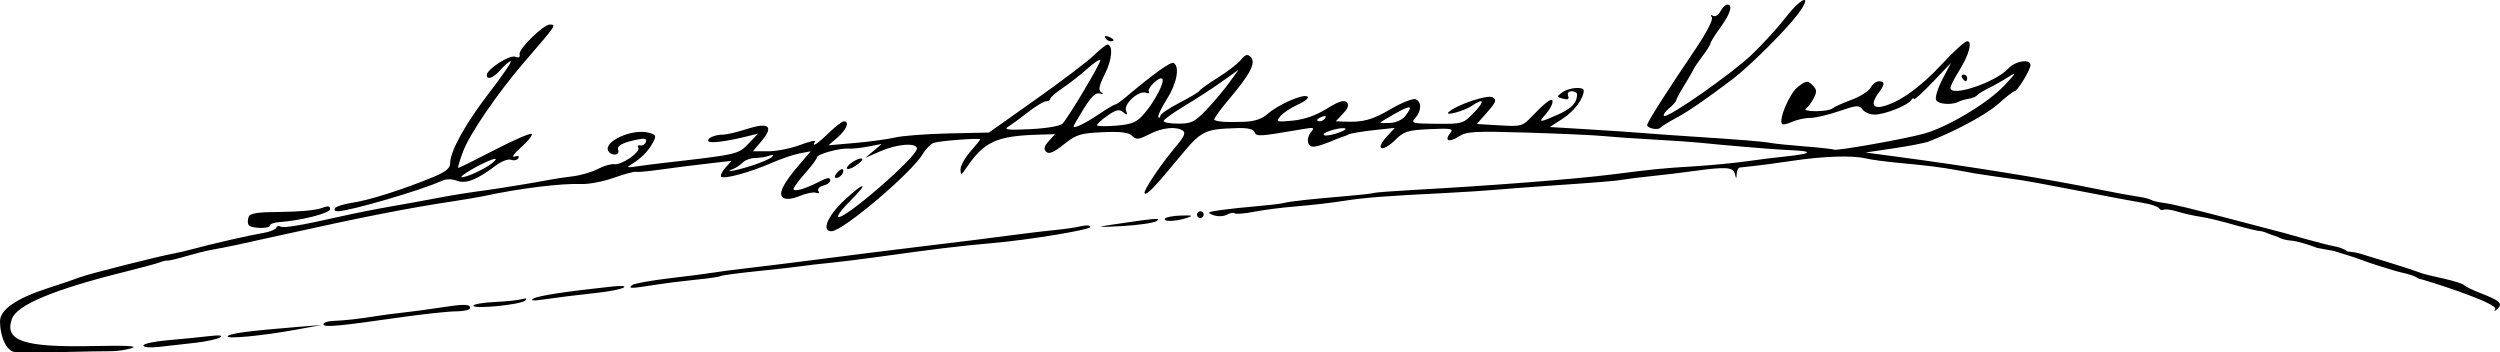 <?xml version="1.0" encoding="UTF-8" standalone="no"?>
<!-- Created with Inkscape (http://www.inkscape.org/) -->

<svg
   xmlns:dc="http://purl.org/dc/elements/1.1/"
   xmlns:cc="http://creativecommons.org/ns#"
   xmlns:rdf="http://www.w3.org/1999/02/22-rdf-syntax-ns#"
   xmlns:svg="http://www.w3.org/2000/svg"
   xmlns="http://www.w3.org/2000/svg"
   xmlns:sodipodi="http://sodipodi.sourceforge.net/DTD/sodipodi-0.dtd"
   xmlns:inkscape="http://www.inkscape.org/namespaces/inkscape"
   width="198.386mm"
   height="27.971mm"
   viewBox="0 0 198.386 27.971"
   version="1.1"
   id="svg8"
   inkscape:version="0.92.1 r15371"
   sodipodi:docname="Firma de Josep Massó Ventós.svg">
  <defs
     id="defs2" />
  <sodipodi:namedview
     id="base"
     pagecolor="#ffffff"
     bordercolor="#666666"
     borderopacity="1.0"
     inkscape:pageopacity="0.0"
     inkscape:pageshadow="2"
     inkscape:zoom="0.5"
     inkscape:cx="708.02968"
     inkscape:cy="22.085865"
     inkscape:document-units="mm"
     inkscape:current-layer="layer1"
     showgrid="false"
     fit-margin-top="0"
     fit-margin-left="0"
     fit-margin-right="0"
     fit-margin-bottom="0"
     inkscape:window-width="1600"
     inkscape:window-height="837"
     inkscape:window-x="-8"
     inkscape:window-y="-8"
     inkscape:window-maximized="1" />
  <g
     inkscape:label="Capa 1"
     inkscape:groupmode="layer"
     id="layer1"
     transform="translate(1.021,-73.006)">
    <path
       style="fill:#000000;stroke-width:0.265"
       d="m 0.124,100.939 c -0.623,-0.091 -1.145,-1.201 -1.145,-2.437 0,-0.927 1.312,-1.829 3.836,-2.64 1.019,-0.327 2.15,-0.712 2.514,-0.856 0.641,-0.253 6.199,-1.659 7.462,-1.888 0.343,-0.062 1.096,-0.241 1.674,-0.397 1.49,-0.403 4.326,-1.048 5.416,-1.231 0.509,-0.086 0.966,-0.27 1.015,-0.408 0.049,-0.139 0.196,-0.186 0.328,-0.104 0.245,0.151 1.596,-0.075 4.875,-0.816 1.019,-0.23 2.805,-0.583 3.969,-0.785 1.164,-0.202 2.712,-0.483 3.44,-0.625 1.243,-0.242 2.578,-0.456 4.29,-0.687 0.943,-0.127 3.976,-0.629 4.838,-0.8 0.364,-0.072 1.176,-0.194 1.805,-0.269 0.629,-0.076 1.522,-0.338 1.984,-0.584 0.462,-0.245 1.05,-0.415 1.305,-0.377 0.579,0.086 2.111,-0.973 1.9,-1.314 -0.085,-0.138 -0.012,-0.218 0.162,-0.178 0.175,0.04 0.374,-0.082 0.443,-0.271 0.087,-0.238 -0.066,-0.307 -0.496,-0.226 -1.324,0.249 -1.84,0.512 -1.703,0.869 0.162,0.421 -0.524,0.497 -0.778,0.086 -0.452,-0.732 1.849,-1.802 3.164,-1.472 0.618,0.155 0.659,0.236 0.385,0.762 -0.353,0.678 -0.94,1.281 -1.693,1.736 -0.459,0.278 -0.409,0.301 0.4,0.182 0.509,-0.075 1.402,-0.191 1.984,-0.257 6.053,-0.692 6.052,-0.692 6.866,-1.537 l 0.78,-0.81 -0.76,0.191 c -1.721,0.432 -3.067,0.608 -3.185,0.417 -0.147,-0.238 0.5,-0.524 1.185,-0.524 0.262,0 1.09,-0.198 1.84,-0.44 1.757,-0.568 2.185,-0.236 1.203,0.931 l -0.7,0.832 h 1.211 c 0.666,0 1.808,-0.227 2.537,-0.504 0.729,-0.277 1.259,-0.396 1.178,-0.265 -0.315,0.51 0.18,0.198 1.092,-0.687 0.524,-0.509 1.062,-0.926 1.195,-0.926 0.478,0 0.228,0.657 -0.486,1.274 l -0.728,0.63 2.117,-0.184 c 1.164,-0.101 2.593,-0.297 3.175,-0.435 0.582,-0.138 2.494,-0.283 4.248,-0.321 l 3.19,-0.07 3.689,-2.61 c 2.029,-1.435 4.103,-3.006 4.608,-3.49 0.505,-0.484 0.997,-0.88 1.094,-0.88 0.477,0 0.385,1.199 -0.176,2.307 -0.478,0.945 -0.552,1.3 -0.307,1.477 0.223,0.162 0.189,0.191 -0.112,0.096 -0.308,-0.098 -0.675,0.247 -1.257,1.183 -0.452,0.727 -0.822,1.369 -0.822,1.428 0,0.211 0.949,-0.246 2.032,-0.98 0.608,-0.412 1.173,-0.749 1.255,-0.749 0.082,0 0.418,-0.225 0.746,-0.501 2.378,-1.995 3.694,-2.936 3.913,-2.801 0.498,0.308 0.245,1.627 -0.551,2.884 -0.444,0.7 -0.742,1.339 -0.661,1.419 0.08,0.08 0.146,0.032 0.146,-0.107 0,-0.139 0.685,-0.605 1.521,-1.036 0.837,-0.431 1.558,-0.865 1.604,-0.965 0.045,-0.1 0.7,-0.567 1.455,-1.039 0.755,-0.472 1.575,-1.104 1.821,-1.406 0.355,-0.434 0.517,-0.481 0.775,-0.223 0.44,0.438 -0.02,1.336 -1.705,3.327 -0.715,0.844 -1.249,1.586 -1.187,1.648 0.159,0.159 0.944,0.215 2.355,0.166 0.822,-0.028 1.422,-0.225 1.852,-0.606 0.85,-0.754 2.82,-1.624 3.178,-1.403 0.16,0.099 -0.161,0.378 -0.731,0.633 -0.56,0.251 -1.196,0.672 -1.414,0.935 -0.376,0.454 -0.324,0.472 0.994,0.345 0.914,-0.088 1.833,-0.409 2.686,-0.939 0.936,-0.582 1.376,-0.725 1.584,-0.517 0.208,0.208 0.129,0.458 -0.285,0.899 l -0.573,0.61 0.641,0.028 c 1.518,0.066 2.235,-0.126 3.724,-0.999 0.869,-0.509 1.751,-0.86 1.96,-0.78 0.496,0.19 0.486,0.93 -0.02,1.49 -0.372,0.411 -0.249,0.445 1.69,0.461 2.042,0.018 2.111,-0.003 2.967,-0.885 0.885,-0.913 0.799,-1.204 -0.161,-0.546 -0.613,0.42 -2.244,0.86 -1.845,0.498 0.635,-0.576 3.069,-1.396 3.473,-1.171 0.359,0.201 0.3,0.368 -0.41,1.178 l -0.828,0.943 1.793,0.107 c 1.724,0.103 1.824,0.075 2.587,-0.719 1.2,-1.25 1.691,-1.58 1.619,-1.089 -0.032,0.219 -0.279,0.643 -0.549,0.941 -0.608,0.672 -0.509,0.674 0.985,0.013 1.086,-0.481 1.517,-0.938 1.517,-1.609 0,-0.134 -0.191,-0.243 -0.425,-0.243 -0.254,0 -0.368,0.148 -0.284,0.367 0.101,0.264 -0.014,0.327 -0.408,0.223 -0.526,-0.138 -0.529,-0.158 -0.062,-0.499 0.529,-0.387 1.708,-0.486 1.708,-0.144 0,0.628 -0.763,1.647 -1.669,2.23 l -1.029,0.662 3.003,0.181 c 1.652,0.099 3.598,0.23 4.326,0.291 0.728,0.061 2.394,0.18 3.704,0.265 4.271,0.278 5.81,0.402 6.482,0.524 0.364,0.066 1.612,0.193 2.774,0.282 1.162,0.089 2.179,0.203 2.26,0.253 0.191,0.118 5.585,-0.839 7.137,-1.265 1.864,-0.513 5.042,-2.408 6.35,-3.786 0.965,-1.017 1.04,-1.157 0.397,-0.74 -0.437,0.283 -1.151,0.689 -1.587,0.902 -0.437,0.213 -0.858,0.473 -0.938,0.579 -0.079,0.106 -0.377,0.228 -0.661,0.273 -0.285,0.044 -0.637,0.145 -0.782,0.224 -0.562,0.305 -1.673,0.213 -1.812,-0.15 -0.08,-0.208 0.155,-0.95 0.522,-1.649 l 0.667,-1.271 -1.474,1.545 c -0.811,0.85 -1.476,1.445 -1.478,1.323 -0.002,-0.122 -0.091,-0.087 -0.198,0.078 -0.274,0.424 -2.114,1.154 -2.91,1.154 -0.366,0 -0.799,-0.182 -0.962,-0.405 -0.263,-0.36 -0.468,-0.345 -1.857,0.132 -0.858,0.295 -1.894,0.537 -2.301,0.537 -0.407,0 -1.044,0.138 -1.415,0.308 -0.371,0.169 -0.733,0.25 -0.803,0.18 -0.319,-0.319 0.595,-2.465 1.262,-2.963 0.663,-0.495 0.763,-0.506 1.146,-0.122 0.35,0.35 0.365,0.524 0.09,1.046 -0.182,0.344 -0.461,0.714 -0.621,0.821 -0.16,0.107 0.191,0.196 0.78,0.198 0.589,0.002 1.185,-0.095 1.323,-0.217 0.138,-0.121 0.818,-0.429 1.511,-0.684 0.693,-0.255 1.382,-0.691 1.531,-0.97 0.149,-0.278 0.445,-0.506 0.658,-0.506 0.485,0 0.48,0.253 -0.018,0.91 -0.634,0.838 -0.499,1.291 0.321,1.085 1.338,-0.336 2.989,-1.515 4.681,-3.342 0.931,-1.006 1.839,-1.829 2.016,-1.829 0.45,0 0.137,1.118 -0.671,2.398 -0.358,0.567 -0.651,1.153 -0.651,1.301 0,0.773 3.607,-0.442 4.605,-1.551 0.531,-0.59 1.745,-0.771 1.745,-0.261 0,0.38 -1.042,2.081 -1.278,2.085 -0.097,0.002 -0.671,0.45 -1.275,0.994 -0.923,0.832 -3.306,2.124 -5.516,2.989 -0.291,0.114 -1.541,0.357 -2.778,0.541 l -2.249,0.334 2.381,0.317 c 6.099,0.812 12.161,1.794 16.272,2.637 1.091,0.224 2.384,0.463 2.873,0.531 0.489,0.068 0.992,0.188 1.118,0.266 0.126,0.078 0.56,0.186 0.964,0.24 0.817,0.109 2.019,0.4 6.29,1.522 1.601,0.421 3.089,0.811 3.307,0.868 0.218,0.057 1.052,0.29 1.852,0.519 0.8,0.229 1.842,0.489 2.315,0.579 0.473,0.09 0.986,0.398 0.86,0.394 -1.004,-0.035 -0.501,0.048 -2.393,-0.304 -0.745,-0.294 -1.672,-0.553 -2.06,-0.577 -0.388,-0.024 -0.849,-0.151 -1.025,-0.283 -0.81,-0.246 -0.841,-0.335 -1.306,-0.458 -0.239,0 -1.221,-0.229 -2.183,-0.509 -0.962,-0.28 -2.165,-0.569 -2.674,-0.642 -0.509,-0.073 -1.33,-0.257 -1.824,-0.409 -0.494,-0.152 -0.991,-0.219 -1.106,-0.148 -0.115,0.071 -0.277,0.018 -0.361,-0.117 -0.084,-0.135 -0.657,-0.328 -1.275,-0.428 -0.618,-0.1 -2.849,-0.519 -4.96,-0.931 -2.11,-0.412 -4.253,-0.808 -4.763,-0.881 -0.509,-0.072 -1.462,-0.207 -2.117,-0.3 -0.655,-0.093 -1.369,-0.201 -1.587,-0.241 -0.218,-0.04 -0.814,-0.149 -1.323,-0.243 -1.255,-0.23 -2.432,-0.377 -4.63,-0.579 -1.019,-0.094 -2.209,-0.254 -2.646,-0.358 -1.068,-0.252 -3.36,-0.173 -5.87,0.203 -1.137,0.17 -2.484,0.351 -2.993,0.402 -0.509,0.051 -1.015,0.106 -1.124,0.122 -0.109,0.016 -0.212,0.238 -0.229,0.493 -0.029,0.441 -0.036,0.441 -0.152,0 -0.139,-0.53 -0.705,-0.568 -3.257,-0.215 -0.946,0.131 -2.434,0.31 -3.307,0.399 -0.873,0.089 -1.885,0.214 -2.249,0.278 -0.63,0.112 -1.684,0.198 -6.482,0.53 -1.164,0.081 -2.831,0.207 -3.704,0.282 -0.873,0.075 -2.6,0.186 -3.836,0.248 -4.935,0.246 -6.554,0.371 -8.202,0.632 -0.946,0.15 -2.613,0.343 -3.704,0.429 -1.091,0.086 -2.619,0.28 -3.394,0.431 -0.776,0.151 -1.476,0.208 -1.556,0.128 -0.08,-0.08 -0.36,-0.032 -0.621,0.108 -0.276,0.148 -0.729,0.16 -1.082,0.029 -0.527,-0.195 -0.452,-0.247 0.576,-0.393 0.65,-0.093 1.957,-0.232 2.902,-0.311 0.946,-0.079 1.898,-0.192 2.117,-0.252 0.462,-0.127 2.226,-0.322 5.027,-0.555 1.091,-0.091 2.044,-0.2 2.117,-0.242 0.073,-0.042 1.561,-0.155 3.307,-0.251 6.018,-0.33 12.703,-0.852 15.61,-1.22 3.506,-0.444 3.872,-0.48 6.482,-0.642 1.382,-0.086 3.287,-0.269 4.233,-0.406 0.946,-0.137 2.366,-0.313 3.155,-0.391 0.789,-0.077 1.494,-0.199 1.565,-0.271 0.125,-0.125 -0.229,-0.172 -1.942,-0.254 -0.919,-0.044 -5.115,-0.399 -6.503,-0.551 -0.521,-0.057 -2.188,-0.171 -3.704,-0.254 -1.517,-0.083 -3.293,-0.207 -3.947,-0.275 -0.654,-0.068 -3.355,-0.191 -6,-0.273 -4.248,-0.131 -4.891,-0.096 -5.499,0.303 -0.771,0.505 -1.188,0.34 -0.682,-0.27 0.289,-0.349 0.089,-0.387 -1.631,-0.31 -1.705,0.076 -2.052,0.179 -2.661,0.788 -1.128,1.128 -1.756,0.872 -0.678,-0.275 l 0.576,-0.613 -1.303,0.138 c -1.305,0.138 -2.304,0.305 -2.428,0.405 -0.036,0.029 -0.155,0.078 -0.265,0.109 -0.109,0.03 -0.496,0.178 -0.86,0.328 -1.484,0.613 -1.851,0.654 -2.015,0.226 -0.088,-0.23 -9e-5,-0.612 0.196,-0.848 0.321,-0.386 0.263,-0.414 -0.566,-0.272 -3.585,0.612 -3.75,0.623 -3.89,0.257 -0.094,-0.244 -0.542,-0.351 -1.364,-0.326 -2.648,0.081 -2.838,0.177 -4.618,2.329 -1.988,2.403 -2.579,3.015 -2.748,2.845 -0.152,-0.152 1.267,-2.273 2.488,-3.719 0.648,-0.767 0.792,-1.097 0.547,-1.253 -0.562,-0.357 -1.629,-0.243 -2.664,0.285 -0.855,0.436 -1.039,0.453 -1.365,0.127 -0.276,-0.276 -0.9,-0.353 -2.341,-0.288 -1.759,0.079 -2.081,0.18 -3.074,0.967 -0.814,0.644 -1.187,0.8 -1.403,0.584 -0.216,-0.216 -0.161,-0.441 0.204,-0.845 l 0.498,-0.55 -1.311,0.039 c -3.336,0.098 -4.31,0.547 -5.729,2.637 -0.407,0.599 -0.45,0.612 -0.459,0.132 -0.005,-0.291 0.346,-0.932 0.78,-1.425 0.434,-0.493 0.79,-0.932 0.79,-0.977 0,-0.122 -3.176,0.117 -3.68,0.277 -0.242,0.077 -0.636,0.472 -0.876,0.879 -0.893,1.511 -6.365,6.141 -7.258,6.141 -0.809,0 -0.314,-1.205 1.003,-2.441 1.642,-1.542 2.041,-1.505 0.476,0.044 -0.609,0.603 -1.037,1.168 -0.95,1.255 0.356,0.356 6.257,-4.749 6.257,-5.414 0,-0.494 -1.564,-0.381 -2.91,0.211 l -1.191,0.523 0.653,-0.552 0.653,-0.552 -1.05,0.202 c -0.577,0.111 -1.288,0.185 -1.579,0.165 -0.727,-0.051 -2.514,0.447 -2.514,0.7 0,0.113 -0.417,0.674 -0.926,1.247 -0.509,0.572 -0.926,1.138 -0.926,1.257 -2.38e-4,0.248 0.864,0.015 1.905,-0.514 0.836,-0.425 1.005,-0.447 1.005,-0.13 0,0.129 -0.25,0.299 -0.556,0.379 -0.306,0.08 -0.478,0.271 -0.383,0.425 0.1,0.161 0.021,0.221 -0.186,0.142 -0.197,-0.076 -0.775,0.037 -1.284,0.249 -0.567,0.237 -1.07,0.298 -1.297,0.158 -0.462,-0.285 -0.082,-1.084 1.262,-2.654 l 0.893,-1.043 -0.878,0.165 c -0.483,0.091 -1.473,0.427 -2.201,0.747 -1.679,0.739 -3.801,1.323 -4.019,1.105 -0.092,-0.092 0.056,-0.413 0.328,-0.715 l 0.495,-0.547 -1.445,0.167 c -1.99,0.231 -2.8,0.333 -4.488,0.566 -0.8,0.111 -1.556,0.173 -1.679,0.139 -0.123,-0.034 -0.902,0.179 -1.732,0.473 -0.83,0.295 -1.979,0.517 -2.555,0.495 -1.64,-0.064 -4.923,0.342 -7.793,0.963 -0.364,0.079 -1.435,0.26 -2.381,0.403 -3.551,0.537 -7.168,1.244 -12.999,2.54 -4.34,0.965 -4.896,1.083 -6.184,1.313 -0.437,0.078 -1.369,0.312 -2.073,0.519 -0.704,0.207 -1.359,0.361 -1.455,0.342 -0.097,-0.019 -0.354,0.039 -0.573,0.13 -0.218,0.09 -1.409,0.414 -2.646,0.72 -5.722,1.415 -8.724,2.66 -9.114,3.778 -0.61,1.75 0.947,2.267 6.468,2.15 2.665,-0.057 3.594,-0.006 3.043,0.167 -0.437,0.136 -1.151,0.245 -1.588,0.241 -0.437,-0.004 -2.223,0.027 -3.969,0.069 -1.746,0.041 -3.434,0.037 -3.75,-0.009 z M 58.593,86.164 c 0.755,-0.239 1.492,-0.554 1.637,-0.7 0.177,-0.177 0.104,-0.208 -0.22,-0.094 -0.267,0.094 -0.764,0.171 -1.106,0.171 -0.342,0 -0.78,0.159 -0.975,0.354 -0.195,0.195 -0.531,0.424 -0.747,0.508 -0.855,0.335 0.117,0.17 1.41,-0.239 z m 47.164,-2.942 c -0.187,-0.187 -1.738,0.226 -1.738,0.463 0,0.12 0.417,0.091 0.926,-0.065 0.509,-0.156 0.875,-0.335 0.813,-0.397 z m -22.466,-0.4 c 0.46,-0.478 3.001,-4.735 3.001,-5.029 0,-0.138 -0.448,0.149 -0.997,0.639 -0.548,0.49 -1.44,1.188 -1.983,1.552 -0.542,0.364 -0.987,0.751 -0.988,0.86 -0.001,0.109 -0.151,0.2 -0.333,0.201 -0.182,0.001 -0.824,0.388 -1.428,0.86 -0.603,0.472 -1.318,0.993 -1.587,1.159 -0.384,0.236 -0.003,0.278 1.755,0.192 1.286,-0.063 2.379,-0.248 2.558,-0.434 z m 6.499,-0.812 c 0.838,-0.973 1.642,-2.53 1.421,-2.752 -0.22,-0.22 -1.23,0.751 -1.063,1.022 0.077,0.124 -0.023,0.164 -0.223,0.087 -0.564,-0.216 -1.79,0.873 -1.588,1.412 0.141,0.375 0.102,0.398 -0.227,0.132 -0.32,-0.26 -0.559,-0.208 -1.236,0.265 -0.461,0.322 -0.841,0.664 -0.844,0.759 -0.003,0.095 0.68,0.114 1.517,0.042 1.297,-0.112 1.628,-0.255 2.242,-0.967 z m 4.91,-0.278 c 0.57,-0.598 1.382,-1.561 1.804,-2.141 l 0.767,-1.054 -1.323,0.944 c -0.728,0.519 -2.067,1.389 -2.977,1.933 -0.91,0.544 -1.654,1.082 -1.654,1.196 0,0.114 0.528,0.208 1.173,0.208 1.029,0 1.3,-0.134 2.209,-1.087 z m 15.794,0.483 c 0.646,-0.854 0.46,-0.902 -0.787,-0.206 -0.655,0.366 -1.191,0.694 -1.191,0.729 0,0.035 0.358,0.046 0.795,0.026 0.442,-0.021 0.967,-0.265 1.182,-0.549 z m -6.345,0.153 c 0.093,-0.15 -0.013,-0.194 -0.249,-0.104 -0.458,0.176 -0.542,0.366 -0.162,0.366 0.137,0 0.322,-0.118 0.411,-0.262 z M 10.357,100.424 c 0,-0.139 0.863,-0.327 1.918,-0.418 1.055,-0.091 2.514,-0.235 3.241,-0.321 0.889,-0.105 1.193,-0.073 0.926,0.097 -0.218,0.139 -1.111,0.332 -1.984,0.428 -0.873,0.096 -2.153,0.24 -2.844,0.321 -0.725,0.084 -1.257,0.039 -1.257,-0.107 z m 6.694,-0.75 c 0.204,-0.216 1.737,-0.416 5.609,-0.73 l 1.852,-0.15 -1.984,0.364 c -2.751,0.504 -5.731,0.785 -5.477,0.516 z M 24.644,98.731 c 0,-0.124 0.327,-0.238 0.728,-0.255 0.974,-0.04 2.092,-0.164 3.373,-0.373 0.582,-0.095 1.594,-0.228 2.249,-0.297 0.655,-0.068 1.905,-0.235 2.778,-0.371 2.029,-0.317 2.514,-0.314 2.514,0.013 0,0.146 -0.506,0.265 -1.124,0.265 -0.618,2.64e-4 -2.732,0.232 -4.696,0.514 -4.725,0.679 -5.821,0.774 -5.821,0.504 z m 172.34,-1.197 c 0.261,-0.466 -5.525,-2.313 -6.047,-2.41 -0.646,-0.4 -1.284,-0.428 -2.055,-0.675 -0.908,-0.266 -1.925,-0.594 -2.259,-0.728 -0.774,-0.31 -2.381,-0.773 -2.381,-0.773 0,0 1.037,-0.061 1.895,0.148 0.912,0.263 3.969,1.219 4.4,1.376 0.218,0.079 0.516,0.185 0.661,0.236 0.146,0.05 0.919,0.237 1.72,0.414 0.8,0.177 1.515,0.405 1.588,0.506 0.073,0.101 0.668,0.391 1.323,0.645 1.534,0.594 1.784,0.826 1.336,1.241 -0.235,0.218 -0.297,0.225 -0.182,0.02 z M 36.551,97.265 c 5.29e-4,-0.118 0.745,-0.249 1.654,-0.292 0.909,-0.043 1.891,-0.145 2.182,-0.228 0.351,-0.1 0.44,-0.062 0.265,0.112 -0.329,0.327 -4.101,0.702 -4.1,0.408 z m 4.762,-0.569 c 0.359,-0.221 2.656,-0.572 6.218,-0.949 0.788,-0.083 1.163,-0.049 0.926,0.085 -0.218,0.124 -1.111,0.303 -1.984,0.399 -1.913,0.21 -3.089,0.356 -4.498,0.558 -0.702,0.101 -0.925,0.069 -0.661,-0.093 z m 7.818,-1.062 c 0.138,-0.124 1.502,-0.373 3.029,-0.552 1.528,-0.179 3.076,-0.379 3.44,-0.445 0.364,-0.066 1.554,-0.221 2.646,-0.346 1.091,-0.125 3.473,-0.419 5.292,-0.654 3.206,-0.415 6.28,-0.8 8.731,-1.094 3.459,-0.415 5.352,-0.652 7.144,-0.892 1.091,-0.147 2.596,-0.325 3.343,-0.397 0.747,-0.072 1.67,-0.209 2.051,-0.304 0.38,-0.095 0.691,-0.065 0.691,0.067 0,0.227 -4.925,1.037 -7.805,1.284 -2.379,0.204 -4.769,0.492 -8.731,1.051 -1.455,0.205 -3.301,0.436 -4.101,0.512 -0.8,0.076 -1.812,0.193 -2.249,0.259 -0.437,0.067 -2.025,0.247 -3.53,0.4 -1.505,0.153 -2.819,0.33 -2.92,0.392 -0.101,0.062 -0.953,0.188 -1.894,0.279 -0.94,0.091 -2.424,0.277 -3.297,0.414 -1.986,0.311 -2.158,0.313 -1.839,0.026 z M 18.706,90.857 c -0.082,-0.132 -0.081,-0.416 7.94e-4,-0.631 0.116,-0.303 0.692,-0.393 2.583,-0.403 1.339,-0.007 2.76,-0.137 3.158,-0.289 0.558,-0.212 0.725,-0.197 0.725,0.066 0,0.323 -2.289,0.909 -4.035,1.032 -0.4,0.028 -0.728,0.144 -0.728,0.258 0,0.29 -1.524,0.26 -1.705,-0.034 z m 68.38,-0.003 c 3.629,-0.543 4.107,-0.583 3.668,-0.304 -0.238,0.151 -1.488,0.331 -2.778,0.399 -1.898,0.1 -2.068,0.082 -0.89,-0.094 z m 4.333,-0.498 c 0.072,-0.117 0.645,-0.227 1.272,-0.246 0.934,-0.028 1.021,0.006 0.48,0.185 -0.876,0.29 -1.917,0.326 -1.752,0.06 z m 2.546,-0.317 c 0,-0.146 0.119,-0.265 0.265,-0.265 0.146,0 0.265,0.119 0.265,0.265 0,0.146 -0.119,0.265 -0.265,0.265 -0.146,0 -0.265,-0.119 -0.265,-0.265 z M 25.561,89.525 c 0.085,-0.137 0.717,-0.333 1.405,-0.436 1.319,-0.197 4.019,-1.054 6.344,-2.014 1.04,-0.429 1.39,-0.711 1.392,-1.12 0.005,-0.971 1.208,-3.134 3.138,-5.64 1.037,-1.346 1.788,-2.447 1.669,-2.447 -0.119,0 -0.475,0.298 -0.792,0.661 -0.575,0.662 -1.108,0.867 -1.108,0.428 0,-0.454 1.808,-1.619 2.25,-1.45 0.293,0.112 0.408,0.045 0.35,-0.207 -0.092,-0.4 1.894,-2.344 2.393,-2.344 0.55,0 0.56,-0.015 -2.083,3.05 -2.03,2.354 -4.259,5.615 -4.786,7.002 -0.277,0.729 -0.45,1.325 -0.384,1.325 0.066,0 1.366,-0.645 2.888,-1.432 1.523,-0.788 2.843,-1.358 2.934,-1.267 0.091,0.091 -0.286,0.567 -0.839,1.057 -0.552,0.49 -0.79,0.823 -0.527,0.741 0.296,-0.094 0.411,-0.045 0.304,0.129 -0.095,0.154 -0.355,0.21 -0.578,0.124 -0.223,-0.085 -0.776,0.127 -1.23,0.472 -1.471,1.118 -2.35,1.459 -3.067,1.19 -0.407,-0.153 -0.857,-0.151 -1.191,0.006 -1.543,0.725 -7.34,2.42 -8.275,2.42 -0.199,0 -0.293,-0.112 -0.209,-0.249 z m 11.996,-3.251 c 0.481,-0.291 0.82,-0.583 0.753,-0.65 -0.122,-0.122 -1.822,0.708 -2.553,1.246 -0.674,0.496 0.806,0.005 1.8,-0.597 z m 27.839,0.451 c 0.184,-0.222 0.389,-0.349 0.456,-0.282 0.183,0.183 -0.189,0.685 -0.509,0.685 -0.175,0 -0.155,-0.152 0.053,-0.403 z m 0.788,-0.375 c 0,-0.293 1.038,-0.917 1.222,-0.734 0.065,0.065 -0.183,0.315 -0.552,0.557 -0.368,0.241 -0.67,0.321 -0.67,0.177 z m 63.963,-3.132 c -0.255,-0.054 -0.463,-0.181 -0.463,-0.283 0,-0.219 1.631,-2.784 3.79,-5.961 0.893,-1.314 1.46,-2.399 1.348,-2.58 -0.118,-0.191 -0.079,-0.242 0.099,-0.132 0.161,0.099 0.421,-0.061 0.579,-0.356 0.158,-0.295 0.402,-0.537 0.542,-0.537 0.471,0 0.261,0.706 -0.538,1.81 -0.437,0.603 -0.794,1.175 -0.794,1.271 0,0.097 -0.279,0.544 -0.62,0.994 -0.341,0.45 -0.67,0.938 -0.732,1.083 -0.061,0.146 -0.386,0.706 -0.722,1.245 -0.336,0.539 -0.625,1.075 -0.643,1.191 -0.018,0.115 -0.277,0.408 -0.576,0.65 -0.299,0.242 -0.477,0.507 -0.396,0.588 0.244,0.245 5.296,-3.278 6.96,-4.852 0.853,-0.807 2.082,-2.155 2.731,-2.994 1.269,-1.64 2.155,-1.868 0.95,-0.244 -0.931,1.255 -3.879,4.187 -5.236,5.208 -2.236,1.682 -3.474,2.53 -4.493,3.077 -0.582,0.312 -1.118,0.647 -1.191,0.743 -0.073,0.096 -0.341,0.131 -0.595,0.077 z m 24.54,-4.027 c -0.09,-0.146 -0.037,-0.265 0.117,-0.265 0.154,0 0.28,0.119 0.28,0.265 0,0.146 -0.052,0.265 -0.117,0.265 -0.064,0 -0.19,-0.119 -0.28,-0.265 z m -67.996,-3.172 c -0.093,-0.15 0.014,-0.194 0.249,-0.104 0.458,0.176 0.542,0.366 0.162,0.366 -0.137,0 -0.322,-0.118 -0.411,-0.262 z"
       id="path34"
       inkscape:connector-curvature="0"
       sodipodi:nodetypes="cssccscscssssccsscccscccsccsscscscscsssssscscscscsssccscsscscsscccsccccccccsscccccccccccscsccccsscccsscscsscccccsccccsccccsccsccccccccccscccscscscccscsscccscccsccccccccccsccccsccccccsccccsccsccccscccssccccscccsccscscccsccscccssscscccccccsccsccssccsscccscssscsccccssccssccsscsscssssccsscccccccccscscccsccccsssccscccccccscscsccscsssscccscccccscssscccsscccssscccscsssccccccccccscccccccccccsscccscssssccsssccsccsccccccscsccccscccccssssscsscsscsccsscsscsscccscsccccccccscsccscsccccscsccccccscsscccccssscccscc" />
  </g>
</svg>
